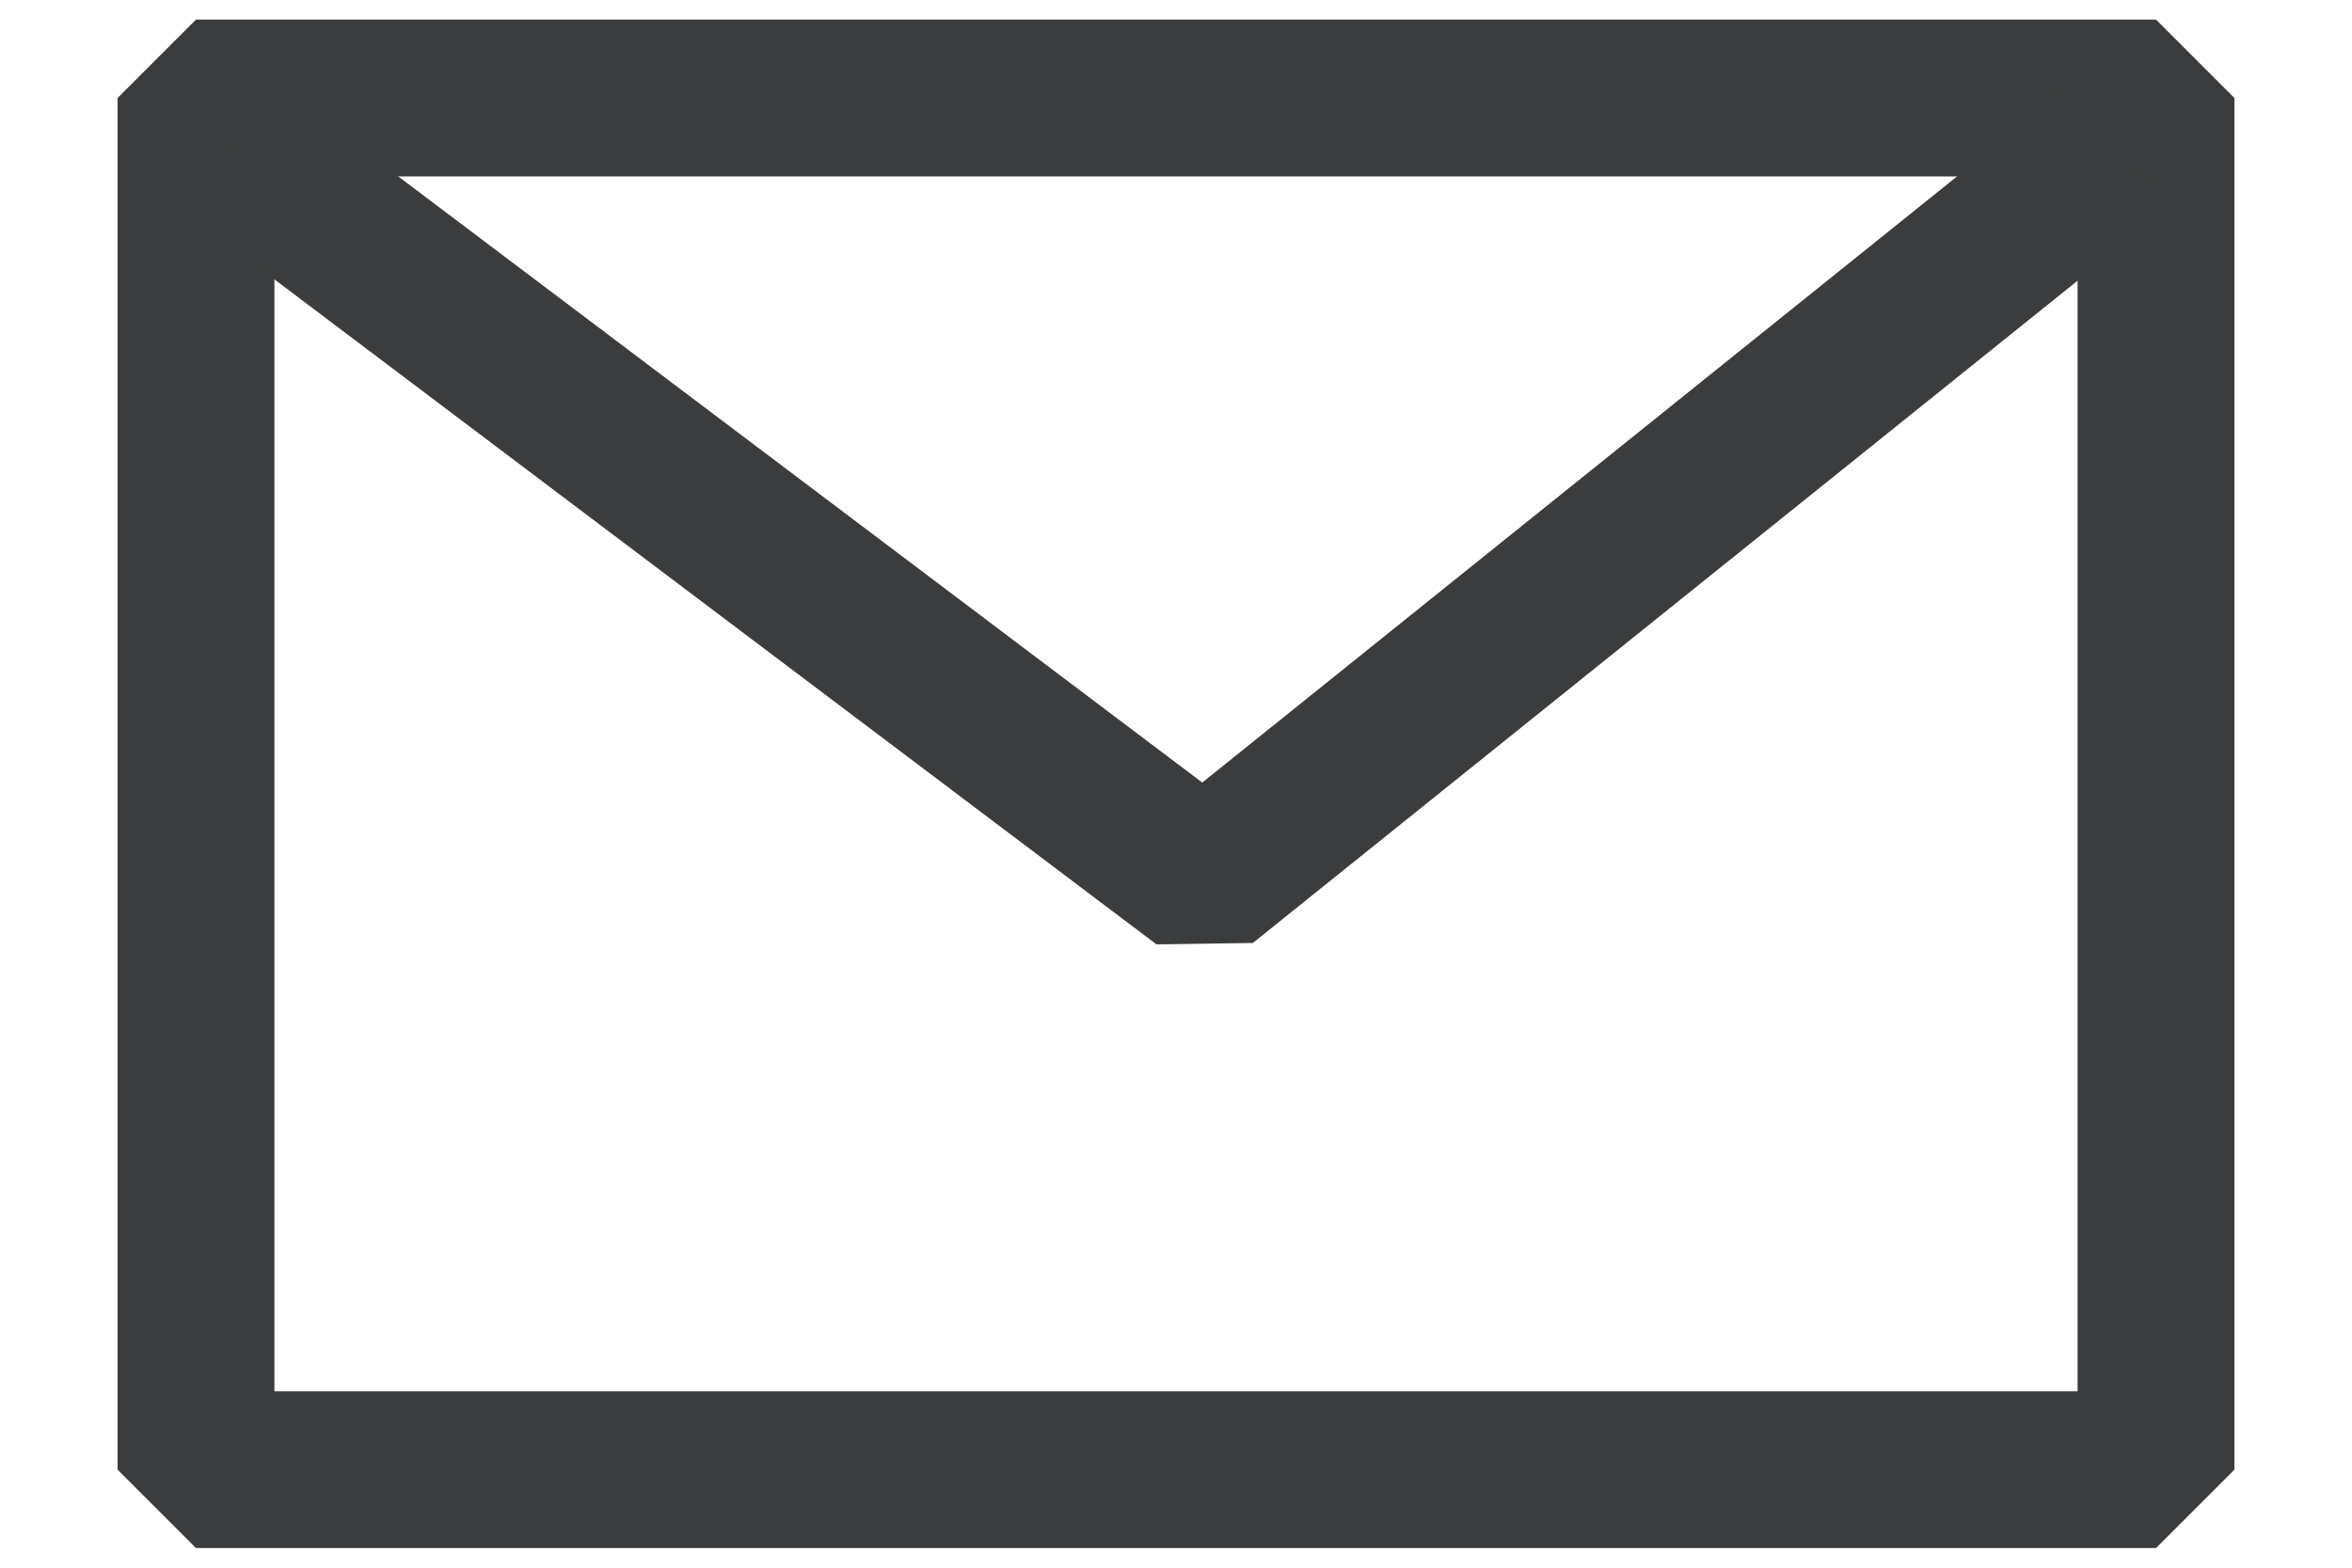<svg width="18" height="12" viewBox="0 0 18 12" fill="none" xmlns="http://www.w3.org/2000/svg">
<path fill-rule="evenodd" clip-rule="evenodd" d="M2.1 1.35L2.1 10.65H15.9V1.35L2.1 1.35ZM1.5 0.15L16.5 0.15L17.1 0.75V11.25L16.5 11.85H1.5L0.9 11.25L0.9 0.75L1.5 0.15Z" fill="#3B3C3D"/>
<path fill-rule="evenodd" clip-rule="evenodd" d="M16.593 1.592L9.588 7.218L8.851 7.229L1.41 1.618L2.132 0.66L9.201 5.99L15.842 0.656L16.593 1.592Z" fill="#3B3C3D"/>
</svg>
